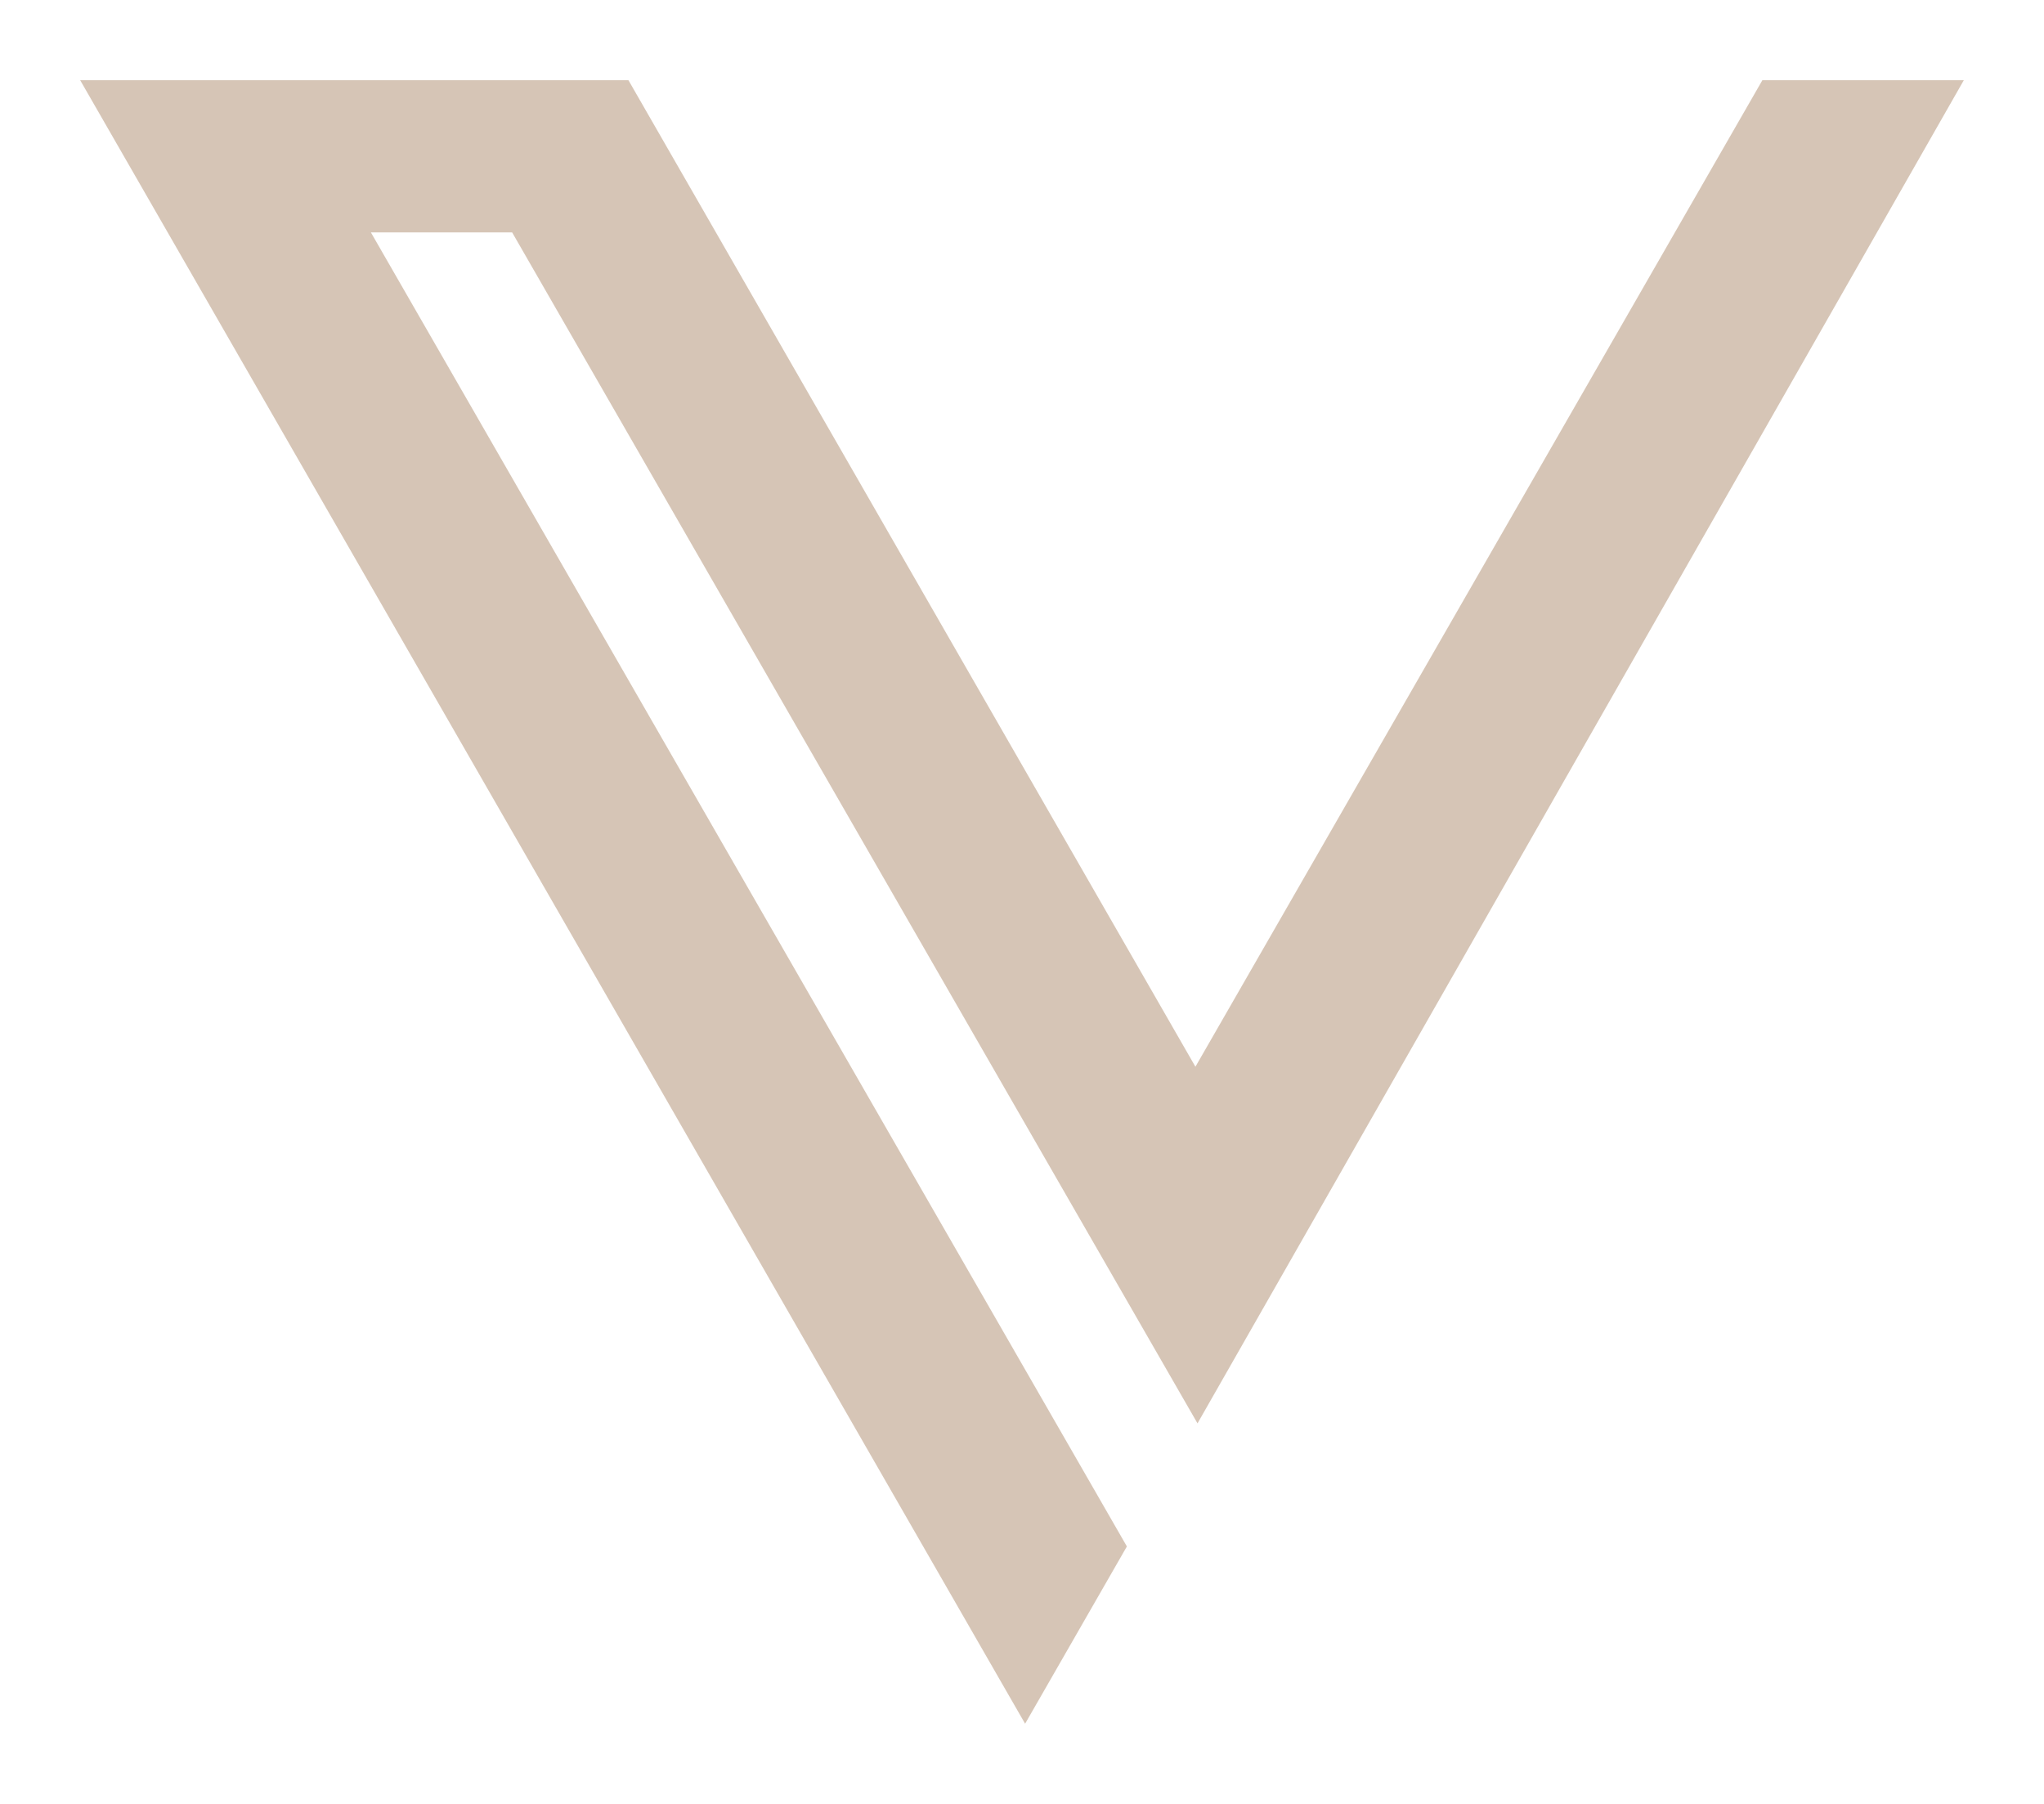 <?xml version="1.0" encoding="UTF-8"?> <svg xmlns="http://www.w3.org/2000/svg" width="102" height="90" viewBox="0 0 102 90" fill="none"><g opacity="0.5" filter="url(#filter0_d_114_159)"><path fill-rule="evenodd" clip-rule="evenodd" d="M25.557 7.596H18.509L56.234 73.155L51.155 82L4 0H31.36L59.654 49.221L87.947 0H98L59.758 67.015L25.557 7.596Z" fill="#AE8C6E"></path></g><defs><filter id="filter0_d_114_159" x="0" y="0" width="102" height="90" filterUnits="userSpaceOnUse" color-interpolation-filters="sRGB"><feFlood flood-opacity="0" result="BackgroundImageFix"></feFlood><feColorMatrix in="SourceAlpha" type="matrix" values="0 0 0 0 0 0 0 0 0 0 0 0 0 0 0 0 0 0 127 0" result="hardAlpha"></feColorMatrix><feOffset dy="4"></feOffset><feGaussianBlur stdDeviation="2"></feGaussianBlur><feComposite in2="hardAlpha" operator="out"></feComposite><feColorMatrix type="matrix" values="0 0 0 0 0 0 0 0 0 0 0 0 0 0 0 0 0 0 0.25 0"></feColorMatrix><feBlend mode="normal" in2="BackgroundImageFix" result="effect1_dropShadow_114_159"></feBlend><feBlend mode="normal" in="SourceGraphic" in2="effect1_dropShadow_114_159" result="shape"></feBlend></filter></defs></svg> 